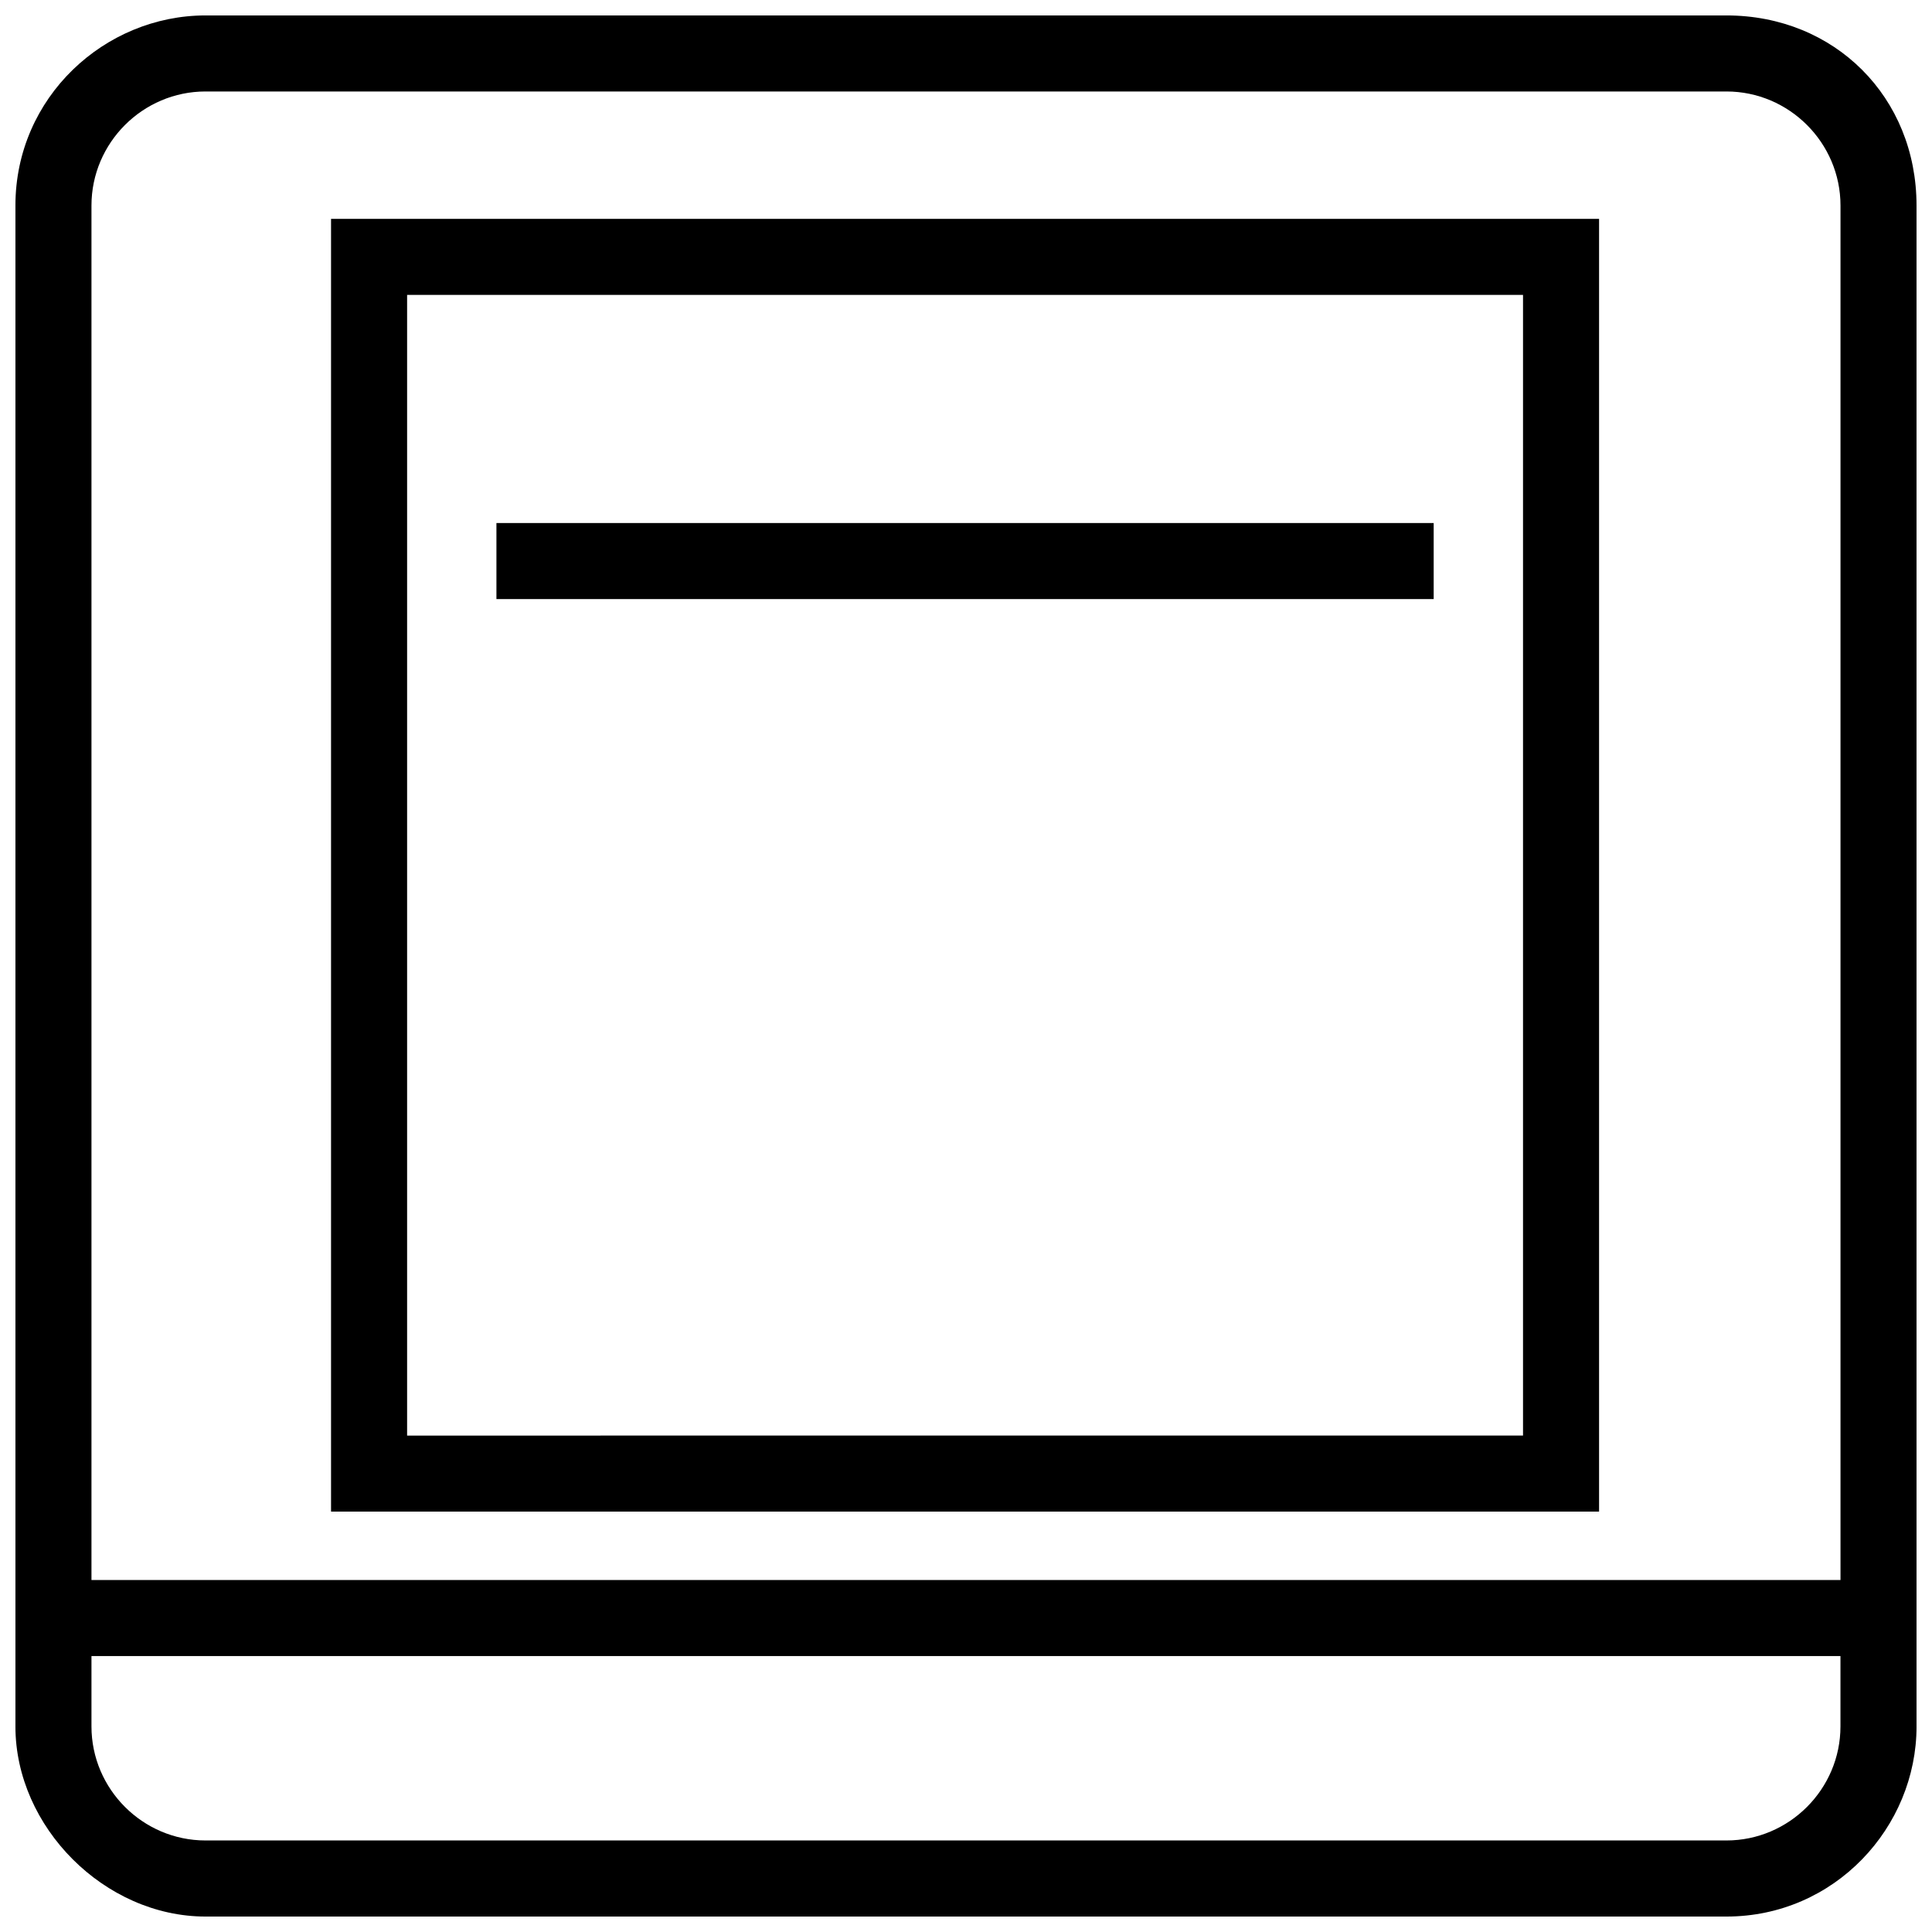 <?xml version="1.0" encoding="UTF-8"?>
<!-- Uploaded to: ICON Repo, www.svgrepo.com, Generator: ICON Repo Mixer Tools -->
<svg width="800px" height="800px" version="1.1" viewBox="144 144 512 512" xmlns="http://www.w3.org/2000/svg">
 <defs>
  <clipPath id="a">
   <path d="m148.09 148.09h503.81v503.81h-503.81z"/>
  </clipPath>
 </defs>
 <g clip-path="url(#a)">
  <path d="m601.52 148.09h-403.05c-26.703 0-50.383 21.664-50.383 50.383v403.05c0 26.703 23.68 50.383 50.383 50.383h403.05c28.719 0 50.383-23.68 50.383-50.383l-0.004-403.05c0-28.719-21.664-50.383-50.379-50.383zm-403.05 20.152h403.05c16.625 0 30.23 13.602 30.23 30.23v364.25h-463.51v-364.25c0-16.629 13.602-30.23 30.23-30.23zm403.05 463.5h-403.05c-16.625 0-30.23-13.602-30.23-30.23v-18.641h463.5v18.645c0 16.625-13.602 30.227-30.227 30.227z"/>
 </g>
 <path d="m567.77 544.59v-342.59l-336.04-0.004v342.59zm-20.152-322.44v302.29l-295.73 0.004v-302.29c0.504-0.004 295.73-0.004 295.73-0.004z"/>
 <path d="m275.56 282.61h248.38v20.152h-248.38z"/>
</svg>